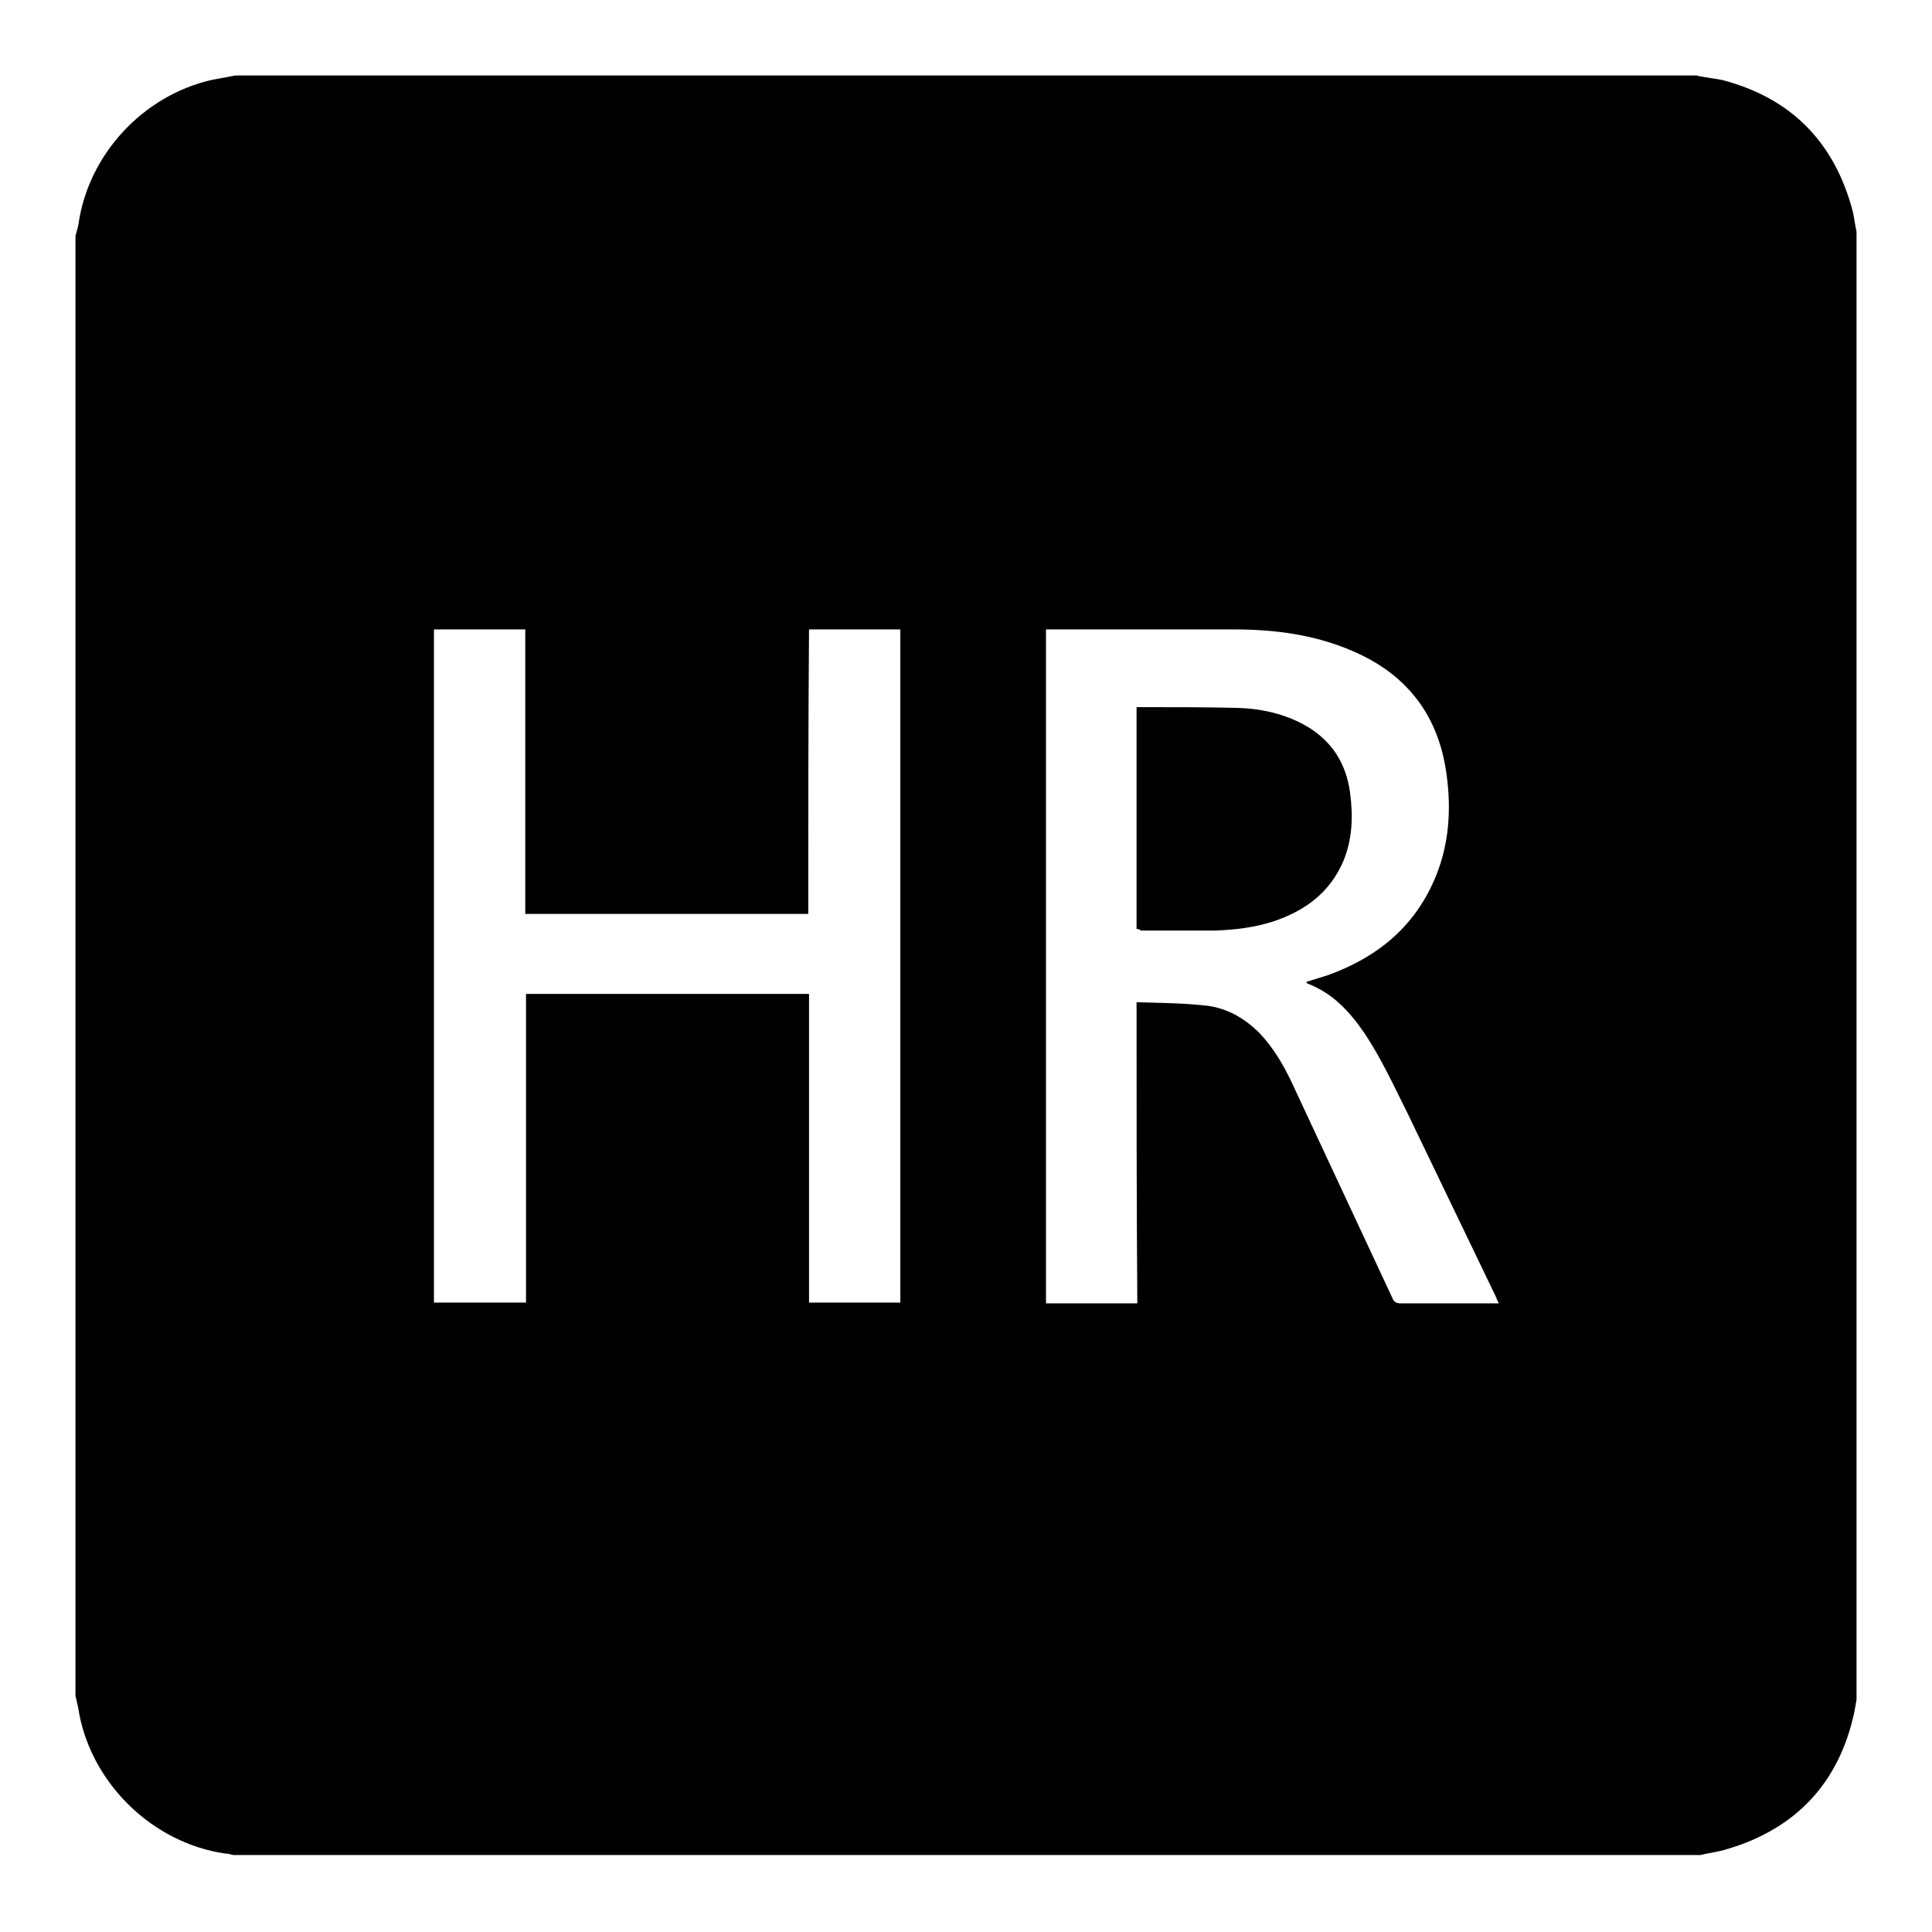 <?xml version="1.0" encoding="utf-8"?>
<!-- Svg Vector Icons : http://www.onlinewebfonts.com/icon -->
<!DOCTYPE svg PUBLIC "-//W3C//DTD SVG 1.1//EN" "http://www.w3.org/Graphics/SVG/1.1/DTD/svg11.dtd">
<svg version="1.1" xmlns="http://www.w3.org/2000/svg" xmlns:xlink="http://www.w3.org/1999/xlink" x="0px" y="0px" viewBox="0 0 256 256" enable-background="new 0 0 256 256" xml:space="preserve">
<g><g><path fill="#000000" d="M10,224.7c0-64.5,0-128.9,0-193.4c0.1-0.5,0.3-1,0.4-1.6c1.3-9.2,8.5-17,17.6-19.1c1.1-0.2,2.1-0.4,3.2-0.6c64.5,0,129.1,0,193.6,0c0.1,0,0.3,0.1,0.4,0.1c1,0.2,2,0.3,3,0.5c9.2,2.4,14.9,8.3,17.3,17.4c0.2,0.9,0.3,1.8,0.5,2.7c0,64.8,0,129.7,0,194.5c-0.1,0.6-0.2,1.2-0.3,1.7c-2,9.3-7.7,15.4-16.8,18.1c-1.2,0.4-2.4,0.5-3.6,0.8c-64.8,0-129.6,0-194.4,0c-0.4-0.1-0.7-0.2-1.1-0.2c-9.5-1.4-17.5-9.1-19.3-18.5C10.4,226.4,10.2,225.5,10,224.7z M150.6,132.8c3,0.1,5.9,0.1,8.7,0.4c3,0.2,5.5,1.6,7.6,3.7c1.8,1.9,3.1,4.1,4.2,6.4c4.5,9.6,8.9,19.1,13.4,28.7c0.2,0.5,0.5,0.7,1.1,0.7c4,0,8.1,0,12.1,0c0.3,0,0.5,0,0.9,0c-0.2-0.4-0.3-0.6-0.4-0.9c-3.9-8.1-7.8-16.2-11.7-24.3c-1.8-3.6-3.5-7.3-5.7-10.6c-2-2.9-4.2-5.3-7.6-6.6c0,0-0.1-0.1-0.1-0.2c1-0.3,1.9-0.6,2.9-0.9c6.6-2.4,11.6-6.5,14.3-13.2c1.7-4.2,2-8.7,1.4-13.2c-1-7.9-5.2-13.4-12.4-16.5c-5-2.2-10.4-2.9-15.8-2.9c-8,0-16.1,0-24.1,0c-0.3,0-0.5,0-0.8,0c0,29.8,0,59.5,0,89.3c4,0,8.1,0,12.1,0C150.6,159.4,150.6,146.2,150.6,132.8z M107.1,121.1c-12.5,0-25,0-37.5,0c0-12.6,0-25.2,0-37.7c-4.1,0-8.1,0-12.1,0c0,29.8,0,59.5,0,89.2c4.1,0,8.1,0,12.2,0c0-13.7,0-27.3,0-40.9c12.5,0,25,0,37.5,0c0,13.7,0,27.3,0,40.9c4.1,0,8.1,0,12.1,0c0-29.8,0-59.5,0-89.2c-4,0-8,0-12.1,0C107.1,96,107.1,108.5,107.1,121.1z"/><path fill="#000000" d="M150.6,123.1c0-9.8,0-19.6,0-29.4c0.2,0,0.3,0,0.5,0c4.3,0,8.6,0,12.9,0.1c3.2,0.1,6.3,0.8,9.1,2.4c3.4,2,5.3,5,5.8,8.9c0.4,3.1,0.3,6.1-0.9,9c-1.8,4.2-5.1,6.6-9.3,8c-2.5,0.8-5,1.1-7.6,1.2c-3.3,0-6.6,0-9.9,0C150.9,123.1,150.8,123.1,150.6,123.1z"/></g></g>
</svg>